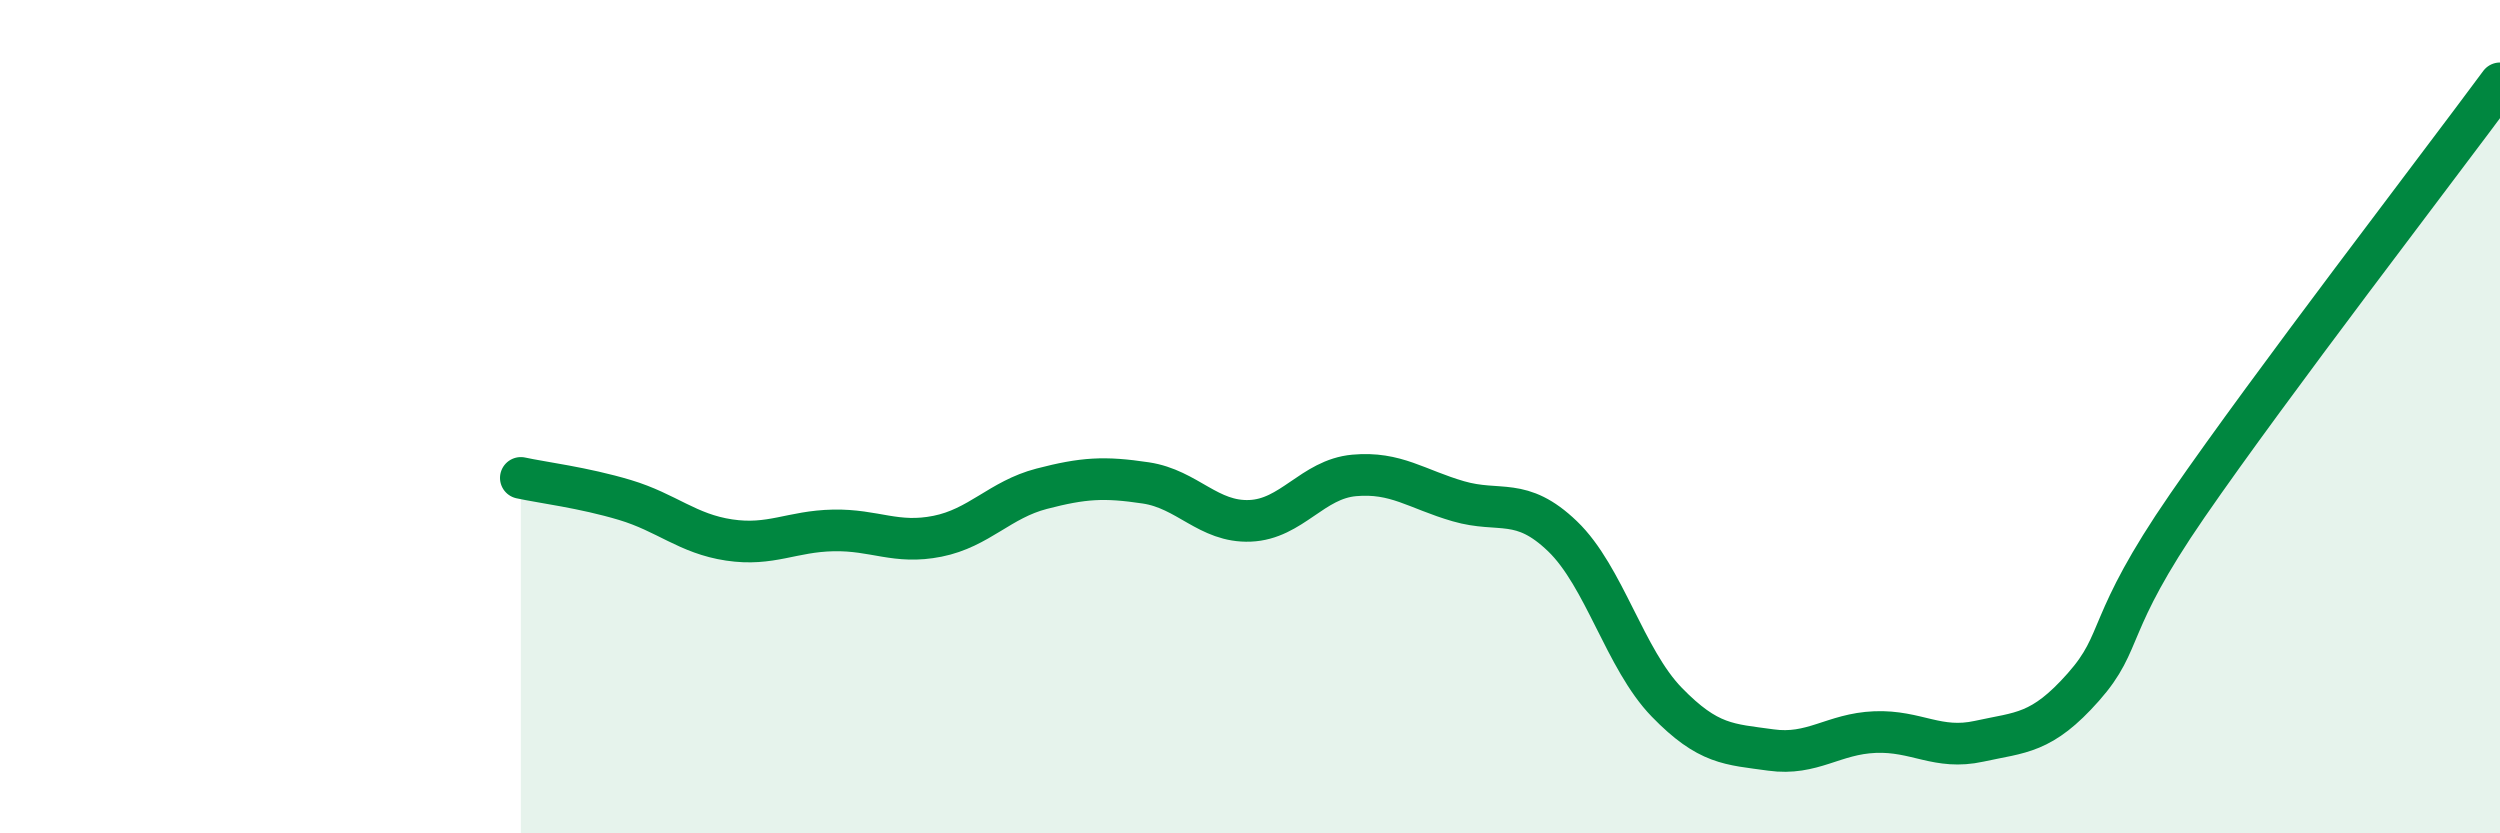 
    <svg width="60" height="20" viewBox="0 0 60 20" xmlns="http://www.w3.org/2000/svg">
      <path
        d="M 12.5,11.47 C 13,11.58 14,11.7 15,12 C 16,12.3 16.5,12.81 17.5,12.96 C 18.5,13.11 19,12.75 20,12.73 C 21,12.71 21.5,13.07 22.5,12.87 C 23.5,12.67 24,11.99 25,11.73 C 26,11.47 26.5,11.44 27.5,11.59 C 28.5,11.74 29,12.54 30,12.5 C 31,12.46 31.5,11.5 32.5,11.41 C 33.5,11.32 34,11.74 35,12.03 C 36,12.32 36.5,11.91 37.5,12.87 C 38.5,13.83 39,15.82 40,16.85 C 41,17.88 41.5,17.86 42.5,18 C 43.5,18.14 44,17.61 45,17.57 C 46,17.53 46.5,18.01 47.5,17.79 C 48.5,17.57 49,17.62 50,16.49 C 51,15.36 50.5,15.03 52.5,12.13 C 54.5,9.23 58.5,4.03 60,2L60 20L12.5 20Z"
        fill="#008740"
        opacity="0.1"
        stroke-linecap="round"
        stroke-linejoin="round"
      />
      <path
        d="M 12.5,11.47 C 13,11.58 14,11.7 15,12 C 16,12.3 16.5,12.81 17.5,12.96 C 18.5,13.11 19,12.75 20,12.73 C 21,12.71 21.5,13.07 22.5,12.87 C 23.5,12.67 24,11.99 25,11.73 C 26,11.47 26.5,11.44 27.5,11.59 C 28.5,11.74 29,12.54 30,12.5 C 31,12.46 31.5,11.5 32.5,11.41 C 33.5,11.32 34,11.74 35,12.03 C 36,12.32 36.5,11.91 37.5,12.87 C 38.5,13.83 39,15.82 40,16.85 C 41,17.88 41.5,17.86 42.5,18 C 43.5,18.14 44,17.61 45,17.57 C 46,17.53 46.5,18.01 47.5,17.79 C 48.5,17.57 49,17.62 50,16.49 C 51,15.36 50.5,15.03 52.5,12.13 C 54.5,9.23 58.5,4.03 60,2"
        stroke="#008740"
        stroke-width="1"
        fill="none"
        stroke-linecap="round"
        stroke-linejoin="round"
      />
    </svg>
  